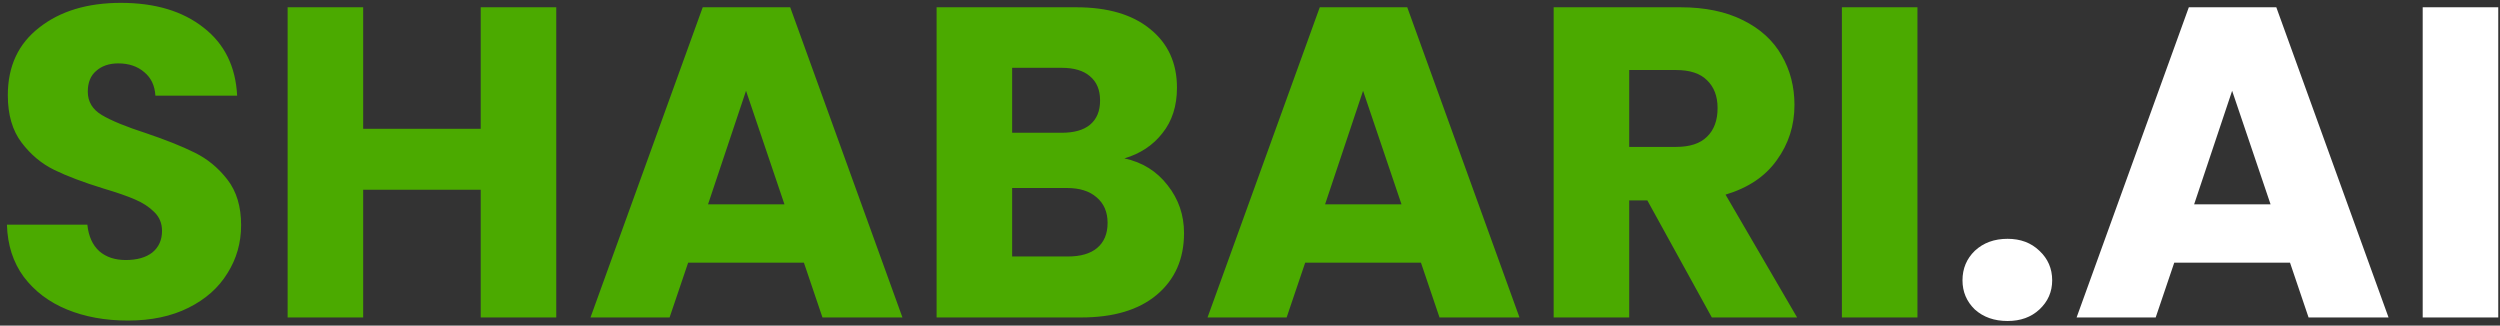 <svg width="215" height="28" viewBox="0 0 215 28" fill="none" xmlns="http://www.w3.org/2000/svg">
<rect x="0" y="0" width="215" height="28" fill="#333333" stroke="none"/>
<path d="M11.008 27.568C9.057 27.568 7.309 27.252 5.764 26.618C4.219 25.985 2.977 25.048 2.04 23.806C1.128 22.565 0.647 21.07 0.596 19.322H7.512C7.613 20.31 7.955 21.07 8.538 21.602C9.121 22.109 9.881 22.362 10.818 22.362C11.781 22.362 12.541 22.147 13.098 21.716C13.655 21.26 13.934 20.64 13.934 19.854C13.934 19.196 13.706 18.651 13.25 18.22C12.819 17.79 12.275 17.435 11.616 17.156C10.983 16.878 10.071 16.561 8.88 16.206C7.157 15.674 5.751 15.142 4.662 14.61C3.573 14.078 2.635 13.293 1.85 12.254C1.065 11.216 0.672 9.86 0.672 8.188C0.672 5.706 1.571 3.768 3.37 2.374C5.169 0.956 7.512 0.246 10.4 0.246C13.339 0.246 15.707 0.956 17.506 2.374C19.305 3.768 20.267 5.718 20.394 8.226H13.364C13.313 7.365 12.997 6.694 12.414 6.212C11.831 5.706 11.084 5.452 10.172 5.452C9.387 5.452 8.753 5.668 8.272 6.098C7.791 6.504 7.55 7.099 7.55 7.884C7.55 8.746 7.955 9.417 8.766 9.898C9.577 10.38 10.843 10.899 12.566 11.456C14.289 12.039 15.682 12.596 16.746 13.128C17.835 13.66 18.773 14.433 19.558 15.446C20.343 16.46 20.736 17.764 20.736 19.36C20.736 20.88 20.343 22.261 19.558 23.502C18.798 24.744 17.683 25.732 16.214 26.466C14.745 27.201 13.009 27.568 11.008 27.568ZM47.839 0.626V27.302H41.341V16.32H31.233V27.302H24.735V0.626H31.233V11.076H41.341V0.626H47.839ZM69.136 22.59H59.18L57.584 27.302H50.782L60.434 0.626H67.958L77.61 27.302H70.732L69.136 22.59ZM67.464 17.574L64.158 7.808L60.89 17.574H67.464ZM96.697 13.622C98.243 13.952 99.484 14.724 100.421 15.94C101.359 17.131 101.827 18.499 101.827 20.044C101.827 22.274 101.042 24.047 99.471 25.364C97.926 26.656 95.76 27.302 92.973 27.302H80.547V0.626H92.555C95.266 0.626 97.381 1.247 98.901 2.488C100.447 3.73 101.219 5.414 101.219 7.542C101.219 9.113 100.801 10.418 99.965 11.456C99.155 12.495 98.065 13.217 96.697 13.622ZM87.045 11.418H91.301C92.365 11.418 93.176 11.19 93.733 10.734C94.316 10.253 94.607 9.556 94.607 8.644C94.607 7.732 94.316 7.036 93.733 6.554C93.176 6.073 92.365 5.832 91.301 5.832H87.045V11.418ZM91.833 22.058C92.923 22.058 93.759 21.818 94.341 21.336C94.949 20.83 95.253 20.108 95.253 19.17C95.253 18.233 94.937 17.498 94.303 16.966C93.695 16.434 92.847 16.168 91.757 16.168H87.045V22.058H91.833ZM122.202 22.59H112.246L110.65 27.302H103.848L113.5 0.626H121.024L130.676 27.302H123.798L122.202 22.59ZM120.53 17.574L117.224 7.808L113.956 17.574H120.53ZM147.218 27.302L141.67 17.232H140.112V27.302H133.614V0.626H144.52C146.622 0.626 148.408 0.994 149.878 1.728C151.372 2.463 152.487 3.476 153.222 4.768C153.956 6.035 154.324 7.454 154.324 9.024C154.324 10.798 153.817 12.381 152.804 13.774C151.816 15.168 150.346 16.156 148.396 16.738L154.552 27.302H147.218ZM140.112 12.634H144.14C145.33 12.634 146.217 12.343 146.8 11.76C147.408 11.178 147.712 10.354 147.712 9.29C147.712 8.277 147.408 7.479 146.8 6.896C146.217 6.314 145.33 6.022 144.14 6.022H140.112V12.634ZM164.901 0.626V27.302H158.403V0.626H164.901Z" fill="#4BAA00"/>
<path d="M172.65 27.606C171.51 27.606 170.573 27.277 169.838 26.618C169.129 25.934 168.774 25.098 168.774 24.11C168.774 23.097 169.129 22.248 169.838 21.564C170.573 20.88 171.51 20.538 172.65 20.538C173.765 20.538 174.677 20.88 175.386 21.564C176.121 22.248 176.488 23.097 176.488 24.11C176.488 25.098 176.121 25.934 175.386 26.618C174.677 27.277 173.765 27.606 172.65 27.606ZM196.941 22.59H186.985L185.389 27.302H178.587L188.239 0.626H195.763L205.415 27.302H198.537L196.941 22.59ZM195.269 17.574L191.963 7.808L188.695 17.574H195.269ZM214.85 0.626V27.302H208.352V0.626H214.85Z" fill="white"/>
</svg>
